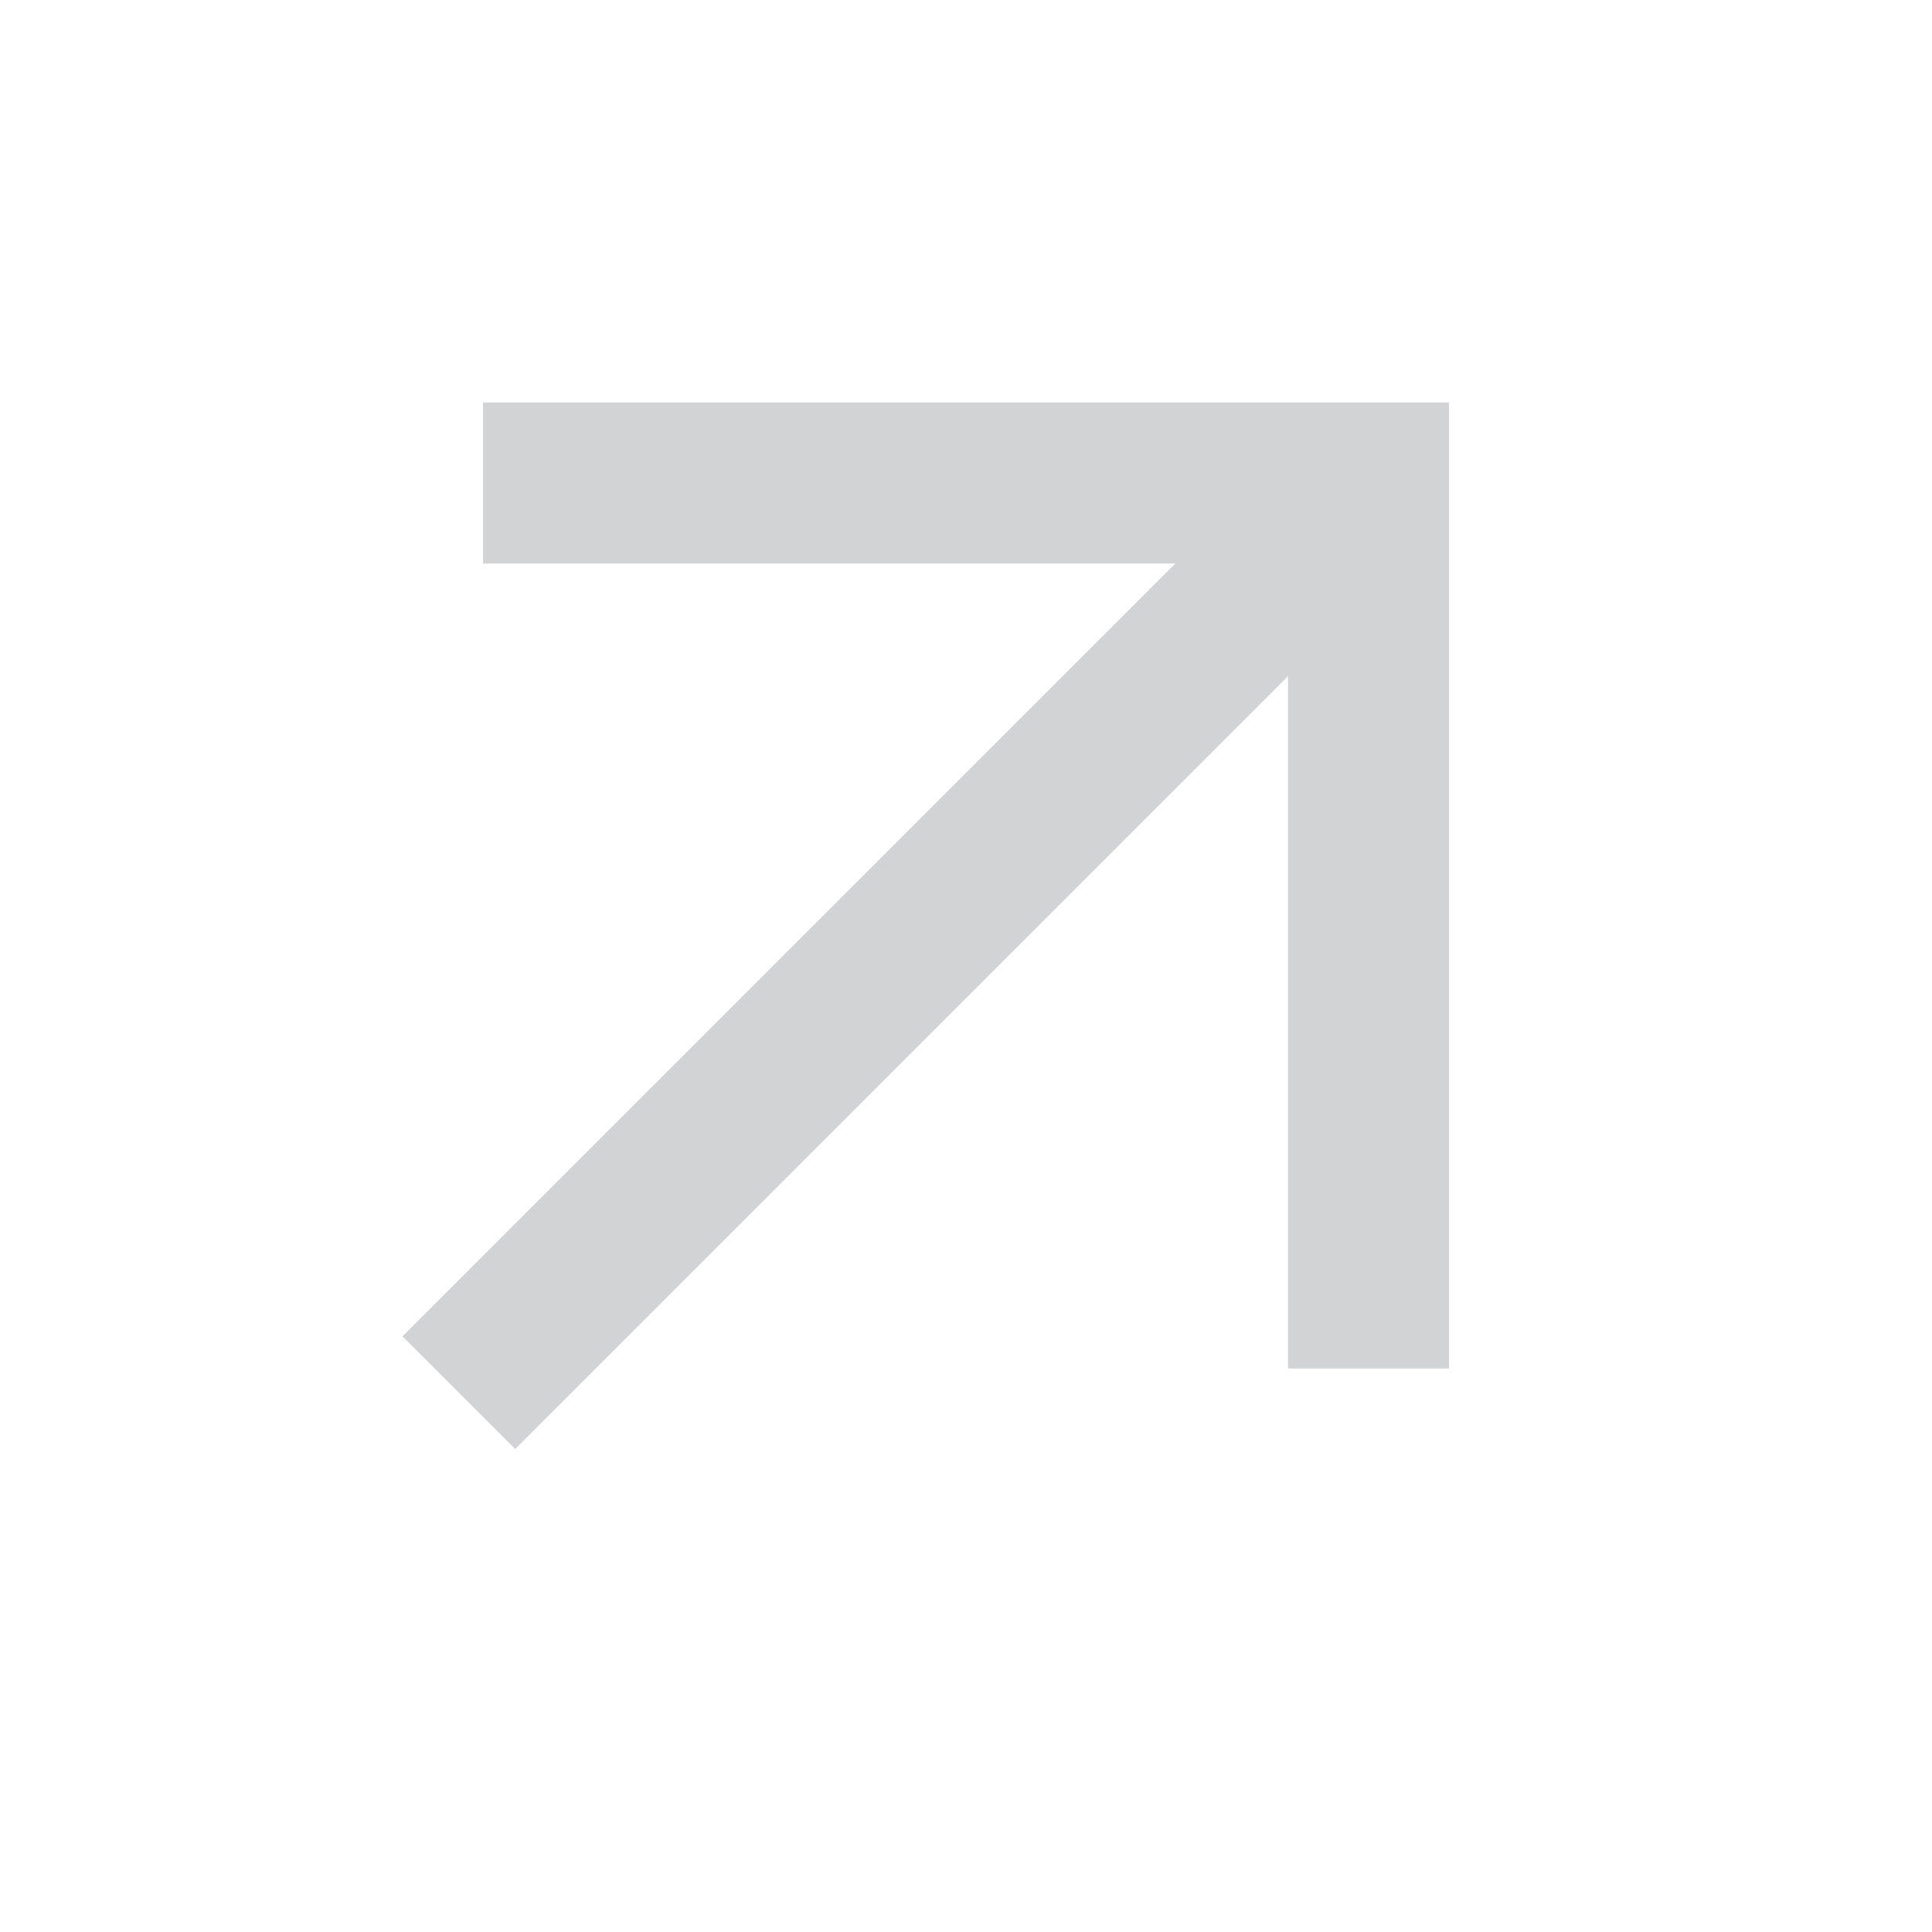 <svg width="24" height="24" viewBox="0 0 24 24" fill="none" xmlns="http://www.w3.org/2000/svg">
<mask id="mask0_8441_579" style="mask-type:alpha" maskUnits="userSpaceOnUse" x="0" y="0" width="24" height="24">
<rect width="24" height="24" fill="#D9D9D9"/>
</mask>
<g mask="url(#mask0_8441_579)">
<path d="M6.4 18L5 16.6L14.6 7H6V5H18V17H16V8.4L6.4 18Z" fill="#D1D3D4"/>
</g>
</svg>
